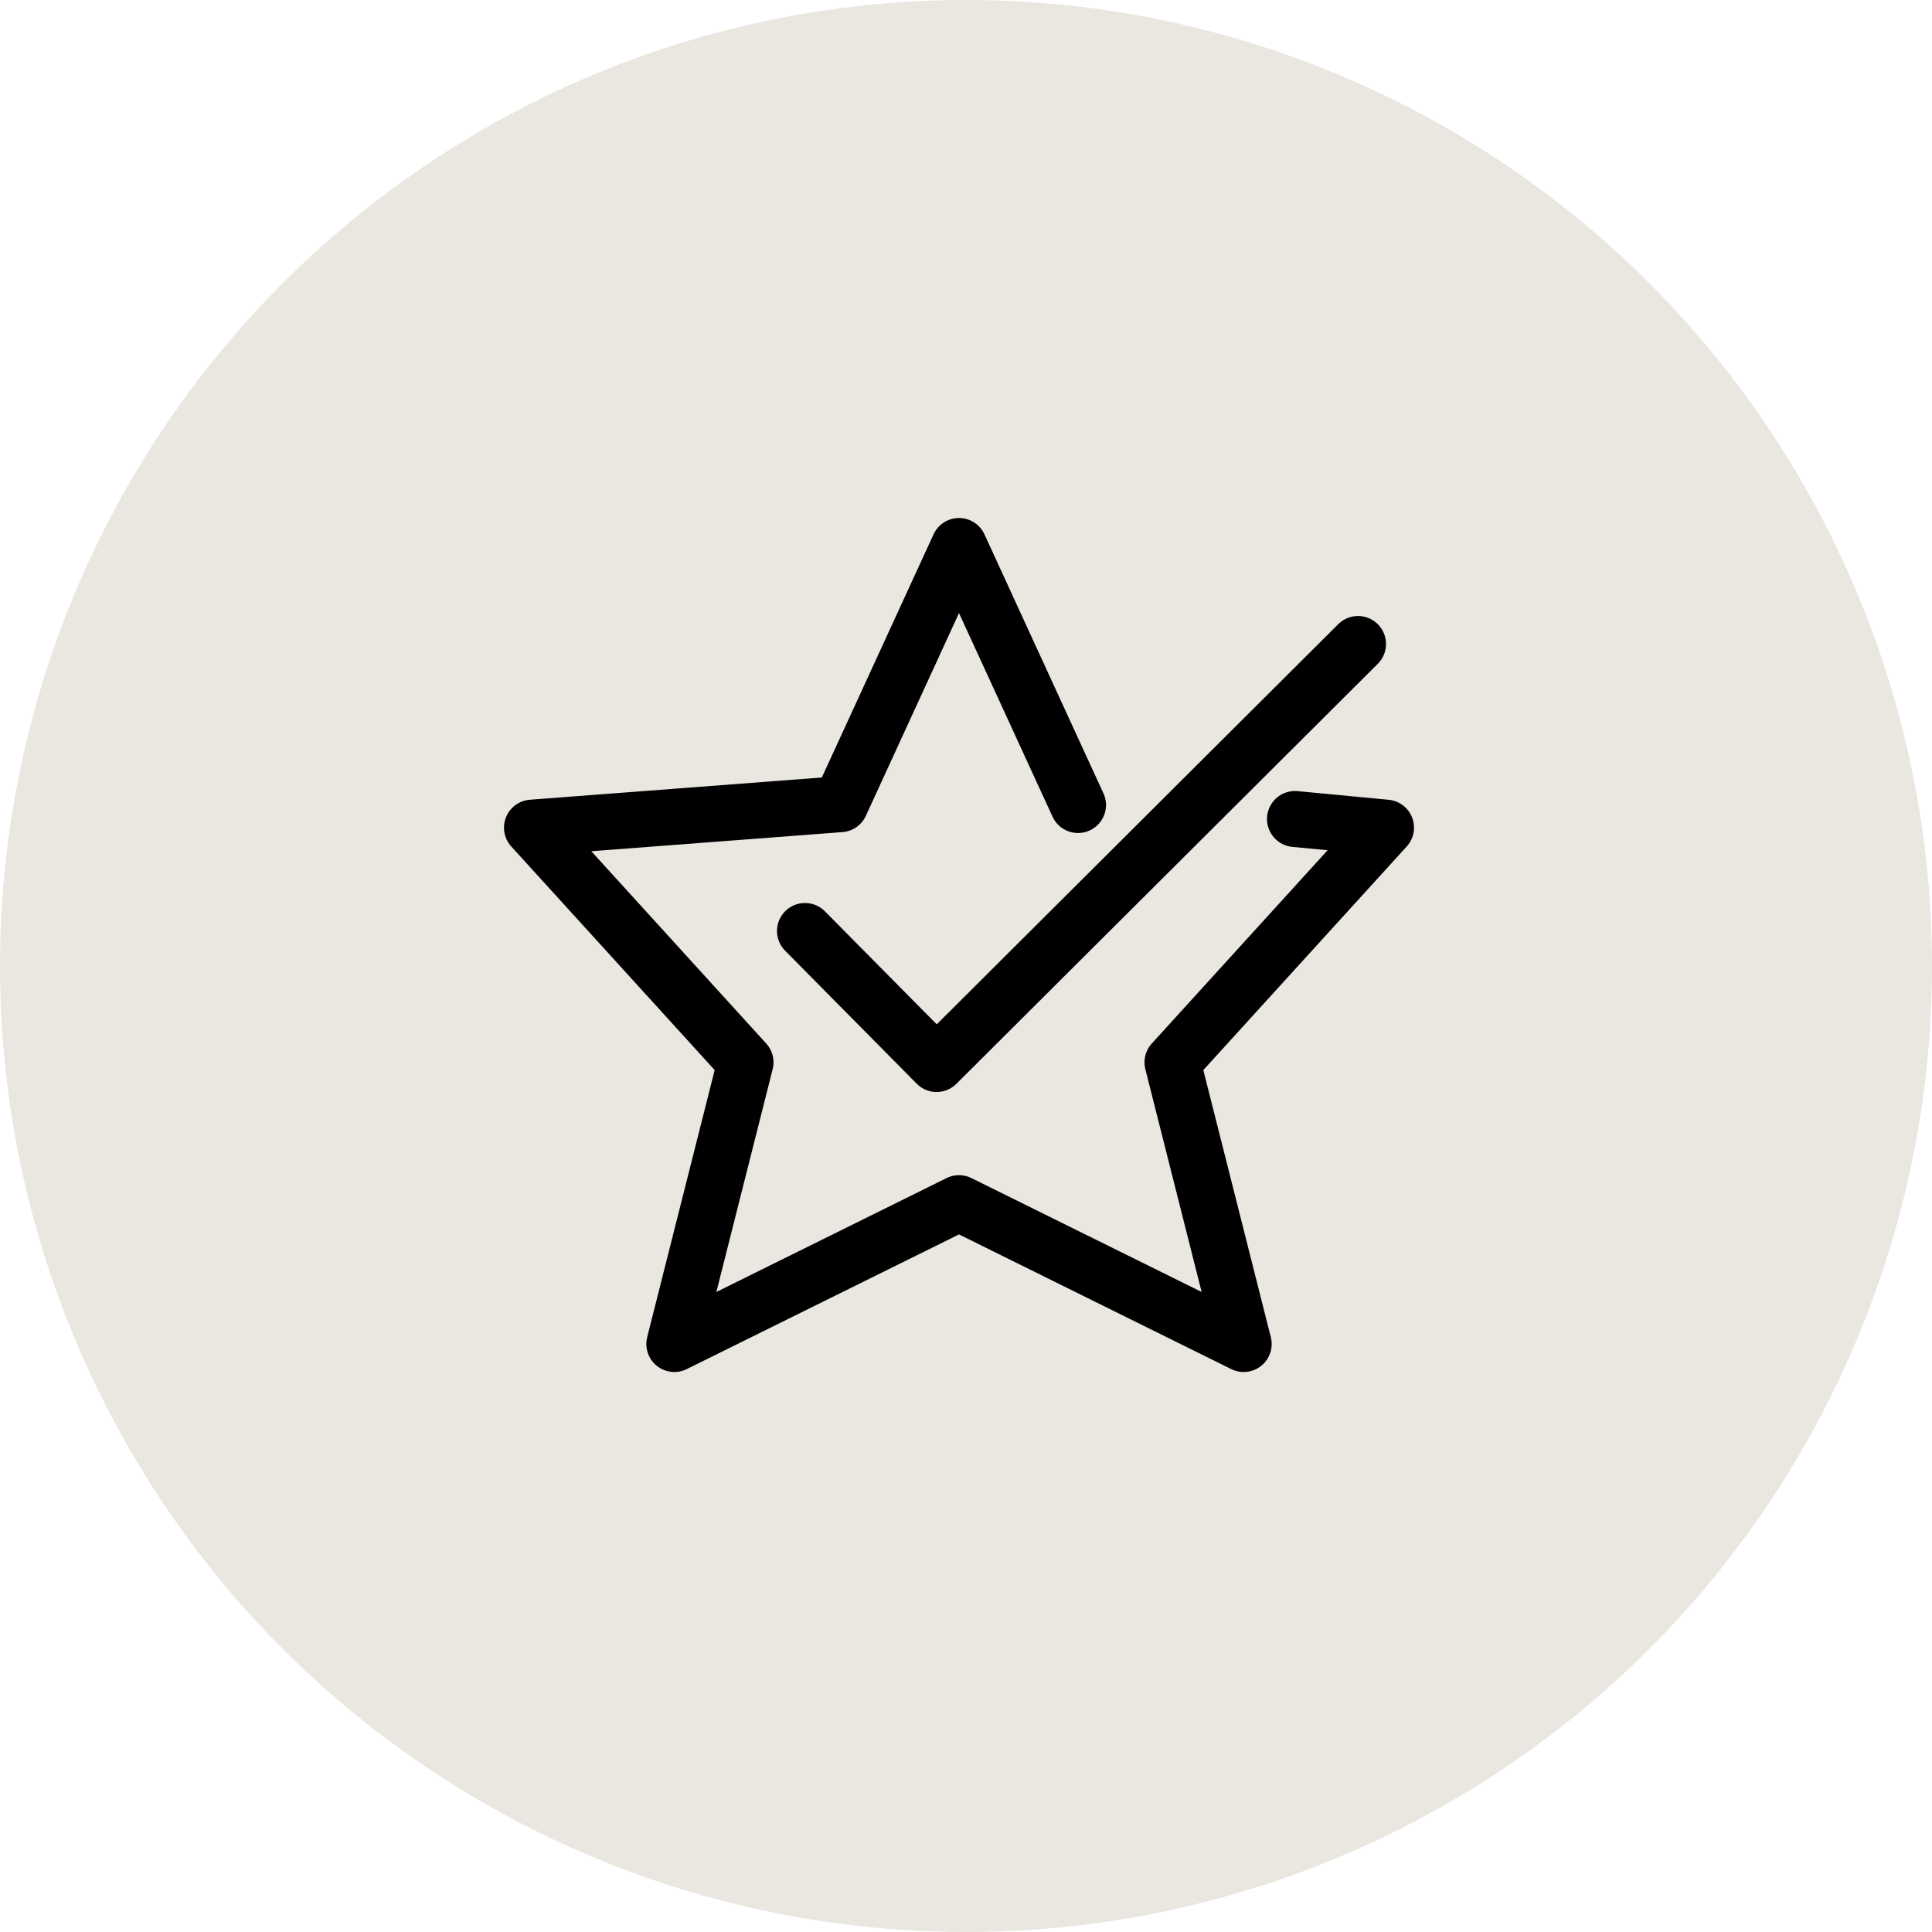 <svg width="138" height="138" viewBox="0 0 138 138" fill="none" xmlns="http://www.w3.org/2000/svg">
<circle cx="69" cy="69" r="69" fill="#EAE6E0"/>
<path d="M92.5 58.5L99 59.118L83.75 75.882L88.833 96L68.5 85.941L48.167 96L53.25 75.882L38 59.118L60.028 57.441L68.5 39L76.972 57.441L77 57.5" stroke="black" stroke-width="4" stroke-linecap="round" stroke-linejoin="round"/>
<path d="M97 46L66.9 76L57.5 66.5" stroke="black" stroke-width="4" stroke-linecap="round" stroke-linejoin="round"/>
</svg>
